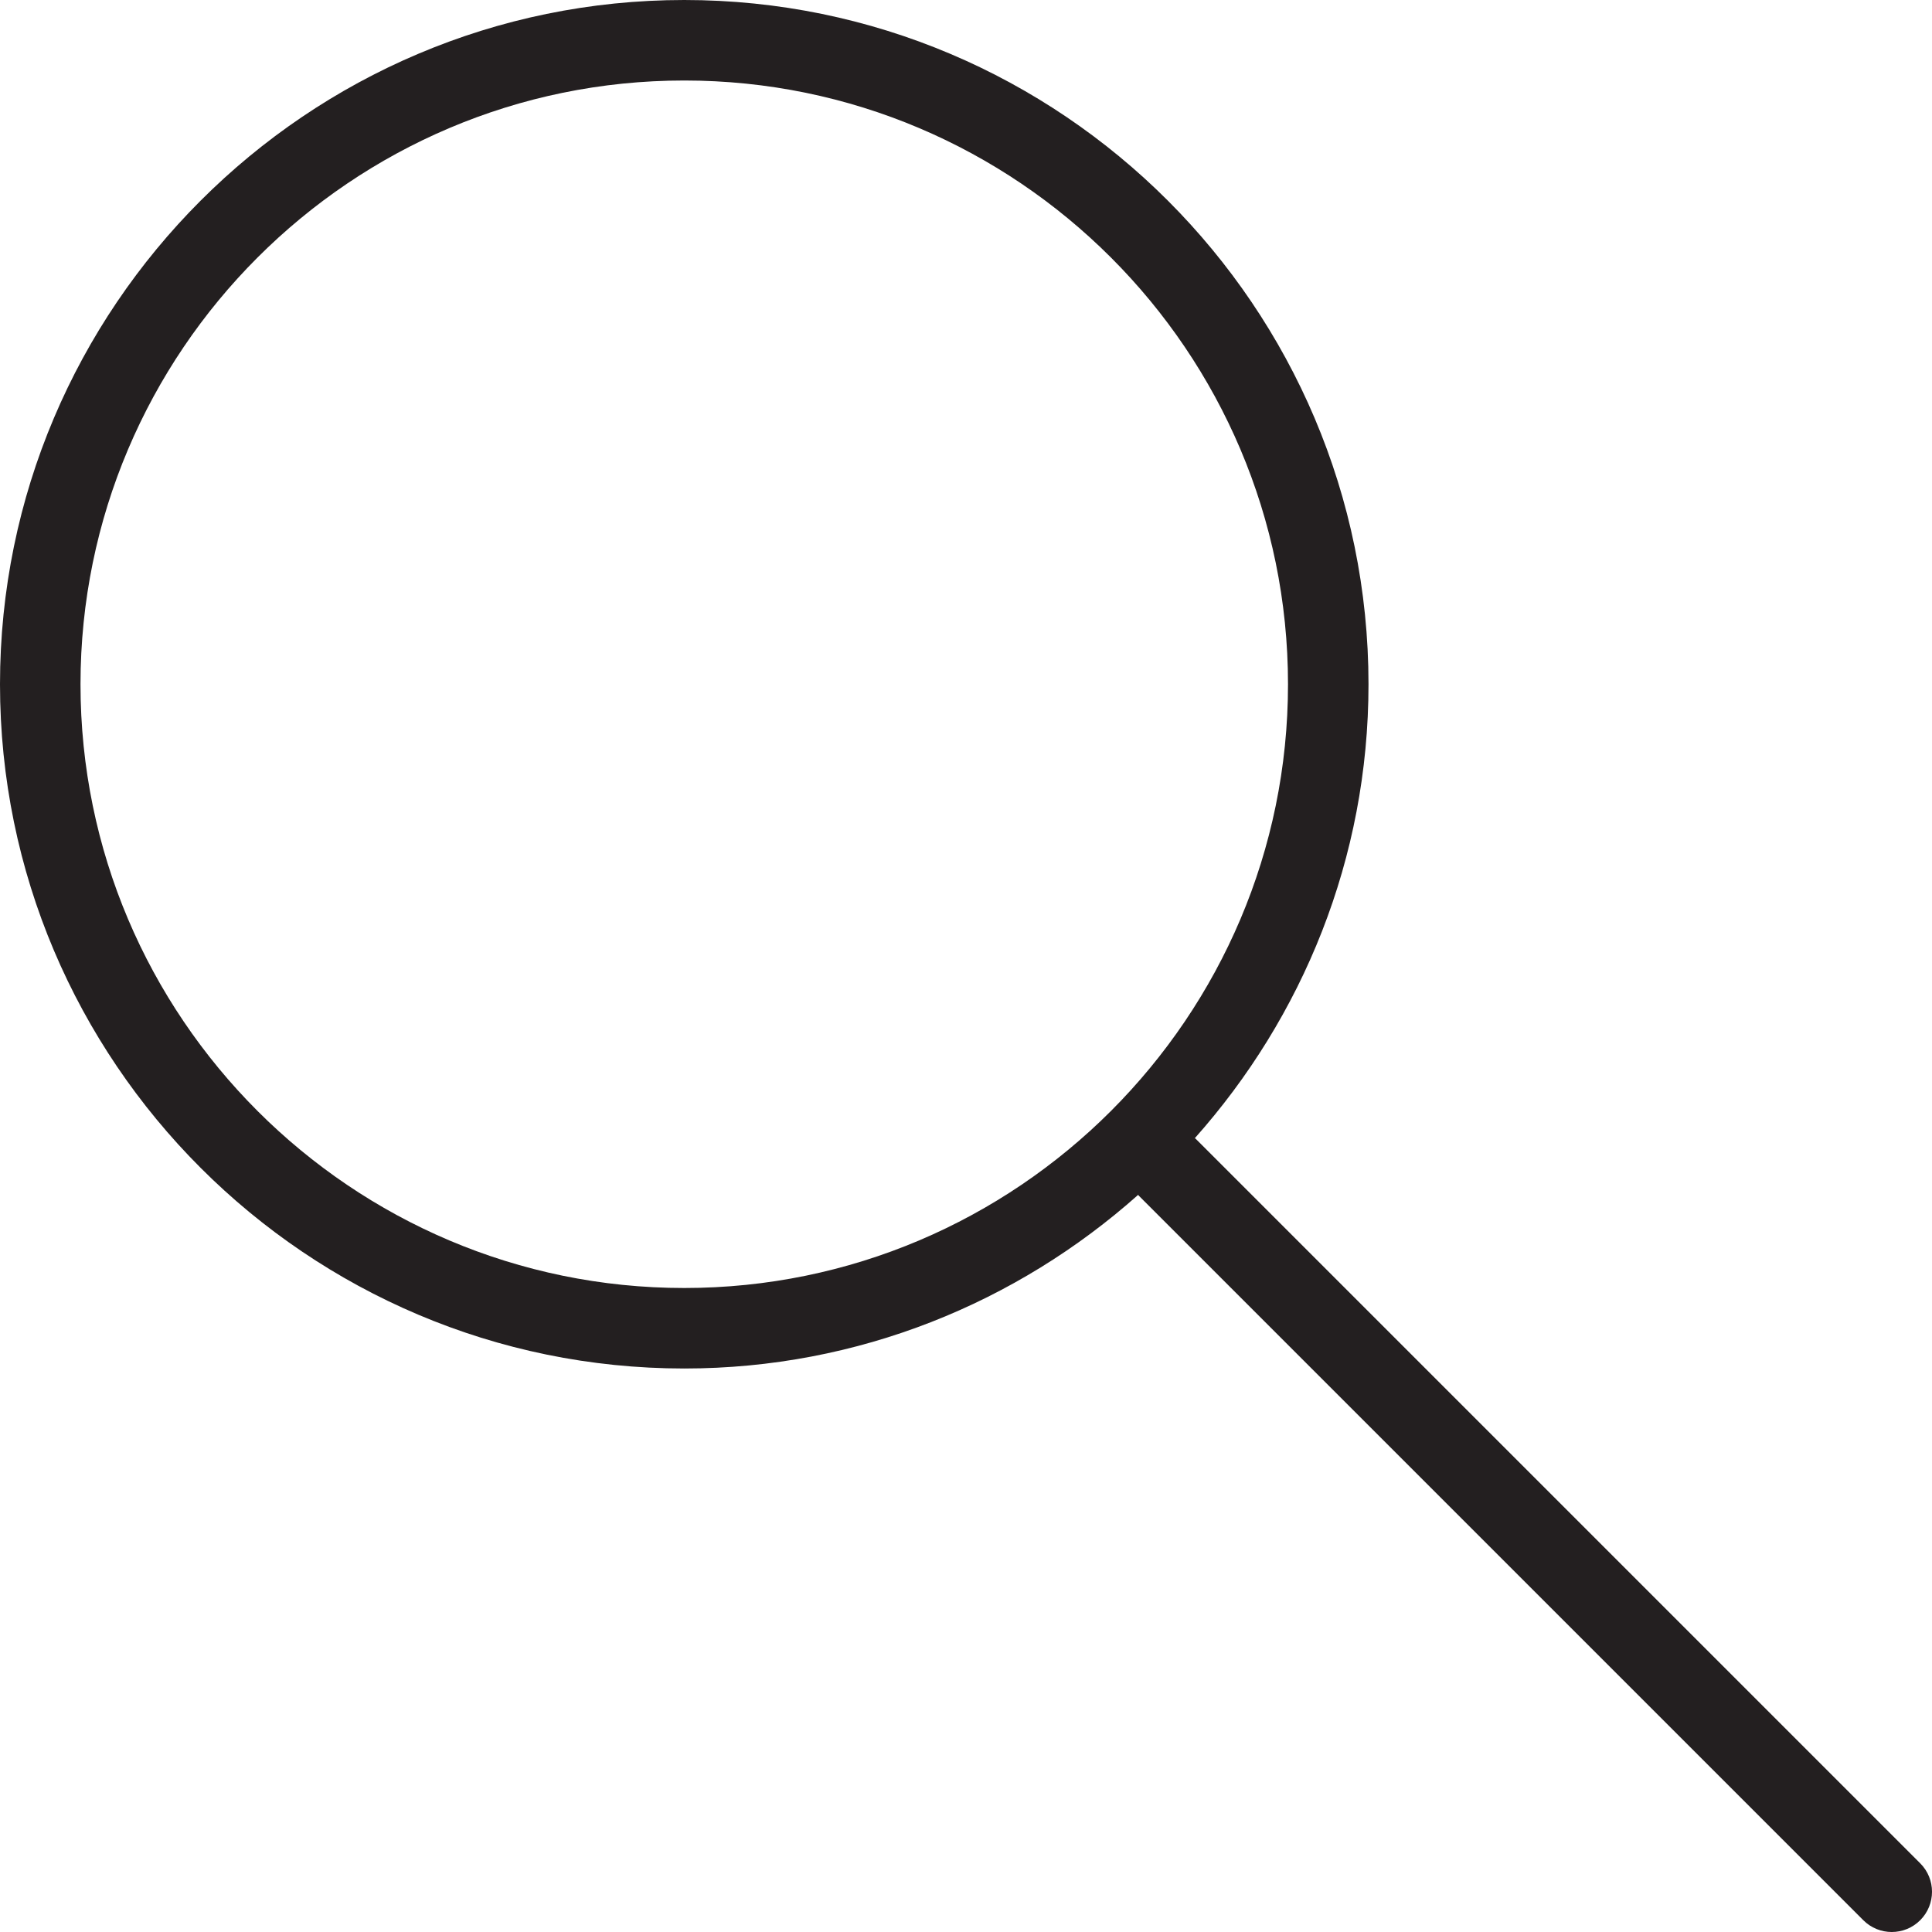 <?xml version="1.0" encoding="utf-8"?>
<!-- Generator: Adobe Illustrator 17.0.0, SVG Export Plug-In . SVG Version: 6.00 Build 0)  -->
<!DOCTYPE svg PUBLIC "-//W3C//DTD SVG 1.1//EN" "http://www.w3.org/Graphics/SVG/1.1/DTD/svg11.dtd">
<svg version="1.1" id="Layer_1" xmlns="http://www.w3.org/2000/svg" xmlns:xlink="http://www.w3.org/1999/xlink" x="0px" y="0px"
	 width="48px" height="48px" viewBox="0 0 48 48" enable-background="new 0 0 48 48" xml:space="preserve">
<path fill="#231F20" d="M47.707,46.293l-18-18c-0.006-0.006-0.015-0.008-0.022-0.015C32.36,25.274,34,21.33,34,17
	c0-9.374-7.626-17-17-17S0,7.626,0,17s7.626,17,17,17c4.33,0,8.274-1.64,11.278-4.315c0.006,0.007,0.008,0.015,0.015,0.022l18,18
	C46.488,47.902,46.744,48,47,48s0.512-0.098,0.707-0.293C48.098,47.316,48.098,46.684,47.707,46.293z M17,32C8.728,32,2,25.271,2,17
	S8.728,2,17,2c8.271,0,15,6.729,15,15S25.271,32,17,32z"/>
</svg>
